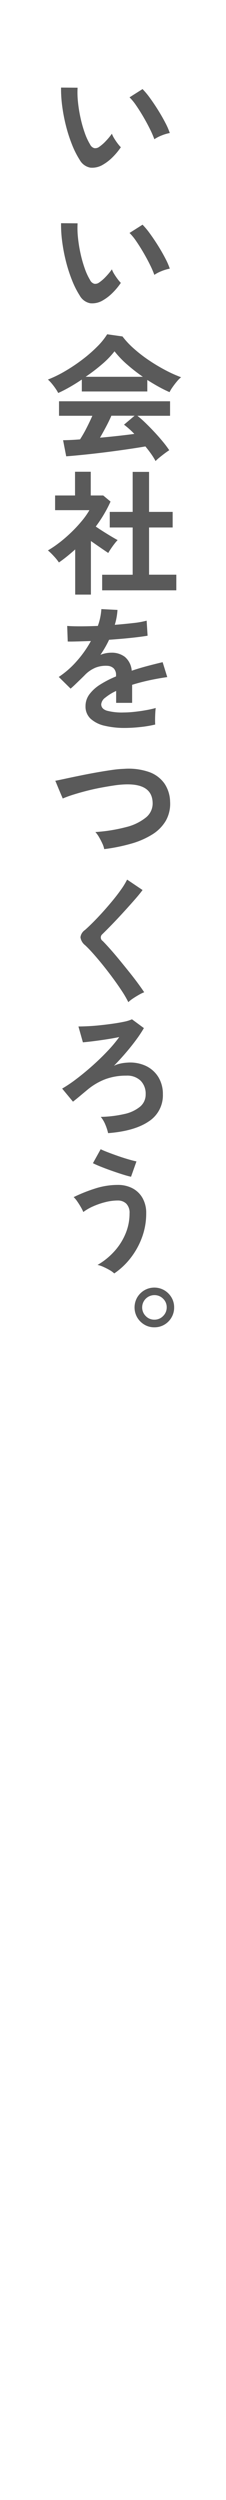 <svg xmlns="http://www.w3.org/2000/svg" xmlns:xlink="http://www.w3.org/1999/xlink" width="50" height="553" viewBox="0 0 50 553">
  <rect x="0" y="0" width="50" height="553" fill="#808080" stroke="none"/>
  <defs>
    <clipPath id="clip-path">
      <rect id="長方形_19335" data-name="長方形 19335" width="50" height="553" transform="translate(-21886 -23022)" fill="#fff" stroke="#707070" stroke-width="1"/>
    </clipPath>
  </defs>
  <g id="マスクグループ_916" data-name="マスクグループ 916" transform="translate(21886 23022)" clip-path="url(#clip-path)">
    <g id="グループ_23326" data-name="グループ 23326">
      <rect id="長方形_19279" data-name="長方形 19279" width="50" height="300" transform="translate(-21886 -23022)" opacity="0.3" style="mix-blend-mode: multiply;isolation: isolate"/>
      <path id="パス_27355" data-name="パス 27355" d="M1089.714,625.979a18.778,18.778,0,0,0-2.279-2.04l2.34-1.98h-5.131q-.51,1.17-1.185,2.445t-1.335,2.415q2.01-.18,3.99-.4t3.6-.436" transform="translate(-22946 -23552)" fill="#fff"/>
      <path id="パス_27356" data-name="パス 27356" d="M1094.154,816.48a2.715,2.715,0,0,0-2.7,2.7,2.677,2.677,0,0,0,.779,1.92,2.563,2.563,0,0,0,1.92.811,2.612,2.612,0,0,0,1.936-.811,2.651,2.651,0,0,0,.794-1.92,2.6,2.6,0,0,0-.794-1.9,2.639,2.639,0,0,0-1.936-.8" transform="translate(-22946 -23552)" fill="#fff"/>
      <path id="パス_27357" data-name="パス 27357" d="M1088.125,610.635a21.5,21.5,0,0,1-2.791-2.925,19.152,19.152,0,0,1-2.73,2.835,38.542,38.542,0,0,1-3.66,2.8h12.66a36.557,36.557,0,0,1-3.479-2.715" transform="translate(-22946 -23552)" fill="#fff"/>
      <path id="パス_27358" data-name="パス 27358" d="M1060,1290h50V530h-50Zm13.049-585.324c-.21-.509-.395-.96-.555-1.349a5.914,5.914,0,0,0-.27-.615q.93-.181,2.4-.5t3.225-.674q1.755-.361,3.525-.675t3.345-.54a23.846,23.846,0,0,1,2.685-.256,13.831,13.831,0,0,1,5.671.735,7,7,0,0,1,3.344,2.566,7.491,7.491,0,0,1,1.215,3.96,7.658,7.658,0,0,1-.945,4.214,8.89,8.89,0,0,1-2.985,3.031,18.076,18.076,0,0,1-4.665,2.04,39.254,39.254,0,0,1-5.985,1.215,5.092,5.092,0,0,0-.42-1.261q-.332-.72-.734-1.409a6.5,6.5,0,0,0-.8-1.111,35.832,35.832,0,0,0,6.8-1.094,11.218,11.218,0,0,0,4.41-2.146,3.992,3.992,0,0,0,1.455-3.33q-.181-4.229-6.24-3.96a21.454,21.454,0,0,0-2.281.226q-1.35.2-2.924.495t-3.151.7q-1.575.405-2.955.841a24.014,24.014,0,0,0-2.34.854c0-.019-.086-.224-.255-.615s-.36-.84-.57-1.35m4.005-32.781q-1.38.045-2.07.016l-.119-3.45q1.018.089,2.835.089t3.944-.089a13.406,13.406,0,0,0,.78-3.721l3.57.181a14.323,14.323,0,0,1-.6,3.3q2.22-.18,4.125-.4a18.751,18.751,0,0,0,2.926-.524l.209,3.33q-.84.148-2.19.314t-2.984.316q-1.636.148-3.346.269-.39.841-.885,1.7t-1.035,1.635a6.513,6.513,0,0,1,2.43-.479,4.764,4.764,0,0,1,2.985.929,4.44,4.44,0,0,1,1.515,3.06q1.68-.568,3.435-1.035t3.405-.855l1.02,3.3q-2.1.3-4.08.735t-3.69.975v3.99h-3.539v-2.639a11.185,11.185,0,0,0-2.4,1.484,2.065,2.065,0,0,0-.9,1.455q0,1.021,1.23,1.425a12.869,12.869,0,0,0,3.75.4,22,22,0,0,0,2.295-.135q1.275-.134,2.55-.36a22.633,22.633,0,0,0,2.235-.495c-.041.261-.075.636-.1,1.125s-.045.976-.045,1.455.01.84.03,1.08a25.126,25.126,0,0,1-3.3.555,32.422,32.422,0,0,1-3.42.2,18.942,18.942,0,0,1-4.441-.479,6.861,6.861,0,0,1-3.12-1.545,3.661,3.661,0,0,1-1.14-2.806,4.33,4.33,0,0,1,.871-2.625,8.755,8.755,0,0,1,2.4-2.16,22.589,22.589,0,0,1,3.479-1.784v-.241a2.031,2.031,0,0,0-.524-1.544,2.113,2.113,0,0,0-1.336-.556,6.181,6.181,0,0,0-2.64.391,7.073,7.073,0,0,0-2.49,1.74c-.239.239-.55.545-.93.914s-.76.735-1.139,1.1-.711.66-.99.9L1073,679.74a19.879,19.879,0,0,0,3.96-3.48,24.147,24.147,0,0,0,3.151-4.469q-1.681.06-3.061.1m5.641,66.225q.659.659,1.634,1.755t2.071,2.429q1.094,1.336,2.175,2.685t1.95,2.535q.87,1.187,1.379,1.965a8.707,8.707,0,0,0-1.17.57q-.69.39-1.334.825a6.858,6.858,0,0,0-1.006.8,22.9,22.9,0,0,0-1.455-2.505q-.915-1.394-2.01-2.879t-2.234-2.9q-1.141-1.408-2.146-2.535t-1.724-1.784a2.7,2.7,0,0,1-1.021-1.756,2.268,2.268,0,0,1,.99-1.6q.75-.658,1.77-1.679t2.131-2.25q1.109-1.231,2.174-2.521t1.92-2.505a16.139,16.139,0,0,0,1.335-2.2l3.42,2.311q-.658.9-1.814,2.219t-2.461,2.746q-1.3,1.425-2.535,2.7t-2.1,2.114a.933.933,0,0,0,.061,1.471m-8.941,32.67a30.192,30.192,0,0,0,3.15-2.13q1.74-1.32,3.525-2.91t3.346-3.241a29.86,29.86,0,0,0,2.609-3.12q-.84.18-1.92.361t-2.234.344q-1.156.167-2.176.285t-1.71.18l-.989-3.51c.558,0,1.26-.019,2.1-.06s1.735-.11,2.686-.21,1.885-.214,2.8-.345,1.755-.274,2.505-.434a8.236,8.236,0,0,0,1.754-.54l2.64,1.95a28.292,28.292,0,0,1-1.739,2.625q-1.051,1.424-2.311,2.894t-2.58,2.821a6.011,6.011,0,0,1,1.44-.5,9.074,9.074,0,0,1,1.44-.2,8.233,8.233,0,0,1,4.216.736,6.518,6.518,0,0,1,2.76,2.5,7.138,7.138,0,0,1,.974,3.75,6.861,6.861,0,0,1-3.15,6.031q-3.15,2.13-8.97,2.58a10.974,10.974,0,0,0-.6-1.861,6.714,6.714,0,0,0-1.021-1.74,25.5,25.5,0,0,0,5.205-.63,8.178,8.178,0,0,0,3.481-1.62,3.488,3.488,0,0,0,1.244-2.76,4.061,4.061,0,0,0-1.11-2.985,4.227,4.227,0,0,0-3.15-1.125,13.122,13.122,0,0,0-4.649.78,13.914,13.914,0,0,0-3.931,2.31q-1.049.871-1.709,1.426t-1.531,1.244Zm16.441,16.109-1.2,3.391q-.719-.151-1.86-.511t-2.415-.81q-1.275-.449-2.4-.9t-1.756-.779l1.711-3.091q.539.27,1.545.66t2.205.811q1.2.42,2.324.75t1.846.479m-4.92,24.78a4.951,4.951,0,0,0-1.006-.735q-.645-.375-1.365-.7a6.013,6.013,0,0,0-1.32-.449,15.3,15.3,0,0,0,3.585-2.866,13.608,13.608,0,0,0,2.55-3.915,11.538,11.538,0,0,0,.945-4.62,2.839,2.839,0,0,0-.735-2.16,2.629,2.629,0,0,0-1.875-.689,11.228,11.228,0,0,0-2.744.359,16.487,16.487,0,0,0-2.7.931,10.824,10.824,0,0,0-2.174,1.259,8.692,8.692,0,0,0-.525-1.049q-.375-.661-.811-1.29a5.721,5.721,0,0,0-.8-.96,34.883,34.883,0,0,1,4.665-1.875,16.357,16.357,0,0,1,5.085-.826,6.92,6.92,0,0,1,3.24.735,5.5,5.5,0,0,1,2.235,2.145,6.666,6.666,0,0,1,.826,3.42,15.21,15.21,0,0,1-.931,5.31,16.859,16.859,0,0,1-2.52,4.56,15.877,15.877,0,0,1-3.629,3.42m12.675,9.737a4.358,4.358,0,0,1-1.576,1.589,4.281,4.281,0,0,1-2.22.585,4.19,4.19,0,0,1-2.219-.6,4.528,4.528,0,0,1-1.576-1.59,4.46,4.46,0,0,1,.015-4.439,4.527,4.527,0,0,1,1.59-1.576,4.392,4.392,0,0,1,4.38,0,4.522,4.522,0,0,1,1.591,1.576,4.264,4.264,0,0,1,.6,2.25,4.317,4.317,0,0,1-.585,2.205m1.065-160.846H1082.6v-3.449h6.75V646.68h-5.07v-3.45h5.07v-8.85h3.629v8.85h5.22v3.45h-5.22v10.441h6.031Zm-25.951-38.61v-3.21h24.57v3.21h-7.23a22.213,22.213,0,0,1,1.8,1.589q.992.961,2.01,2.055t1.875,2.146a21.824,21.824,0,0,1,1.365,1.83q-.389.238-.99.689t-1.17.915a8.306,8.306,0,0,0-.87.795,14.257,14.257,0,0,0-.944-1.53q-.586-.84-1.306-1.71-1.38.242-3.18.511t-3.809.54q-2.012.269-3.976.495t-3.66.389q-1.7.165-2.895.255l-.69-3.57q.66,0,1.635-.045t2.115-.135a26.746,26.746,0,0,0,1.426-2.49q.734-1.44,1.3-2.729Zm18.48-72.271a17.048,17.048,0,0,1,1.665,2.01q.916,1.262,1.8,2.685t1.575,2.76a15.681,15.681,0,0,1,.991,2.266,9.675,9.675,0,0,0-1.875.569,8.118,8.118,0,0,0-1.546.811,20.054,20.054,0,0,0-.93-2.161q-.63-1.29-1.439-2.685t-1.621-2.58a11.87,11.87,0,0,0-1.5-1.845Zm0,30a17.048,17.048,0,0,1,1.665,2.01q.916,1.262,1.8,2.685t1.575,2.76a15.681,15.681,0,0,1,.991,2.266,9.675,9.675,0,0,0-1.875.569,8.118,8.118,0,0,0-1.546.811,20.054,20.054,0,0,0-.93-2.161q-.63-1.29-1.439-2.685t-1.621-2.58a11.87,11.87,0,0,0-1.5-1.845Zm-14.37-30.3a19.661,19.661,0,0,0,.091,3.21,31.02,31.02,0,0,0,.569,3.51,27.036,27.036,0,0,0,.931,3.285,13.319,13.319,0,0,0,1.17,2.535,1.525,1.525,0,0,0,.914.825,1.423,1.423,0,0,0,1.065-.254,9.031,9.031,0,0,0,1.515-1.321,13.921,13.921,0,0,0,1.336-1.62,5.2,5.2,0,0,0,.494,1.021q.346.57.75,1.109a8.241,8.241,0,0,0,.735.87,14.553,14.553,0,0,1-1.844,2.22,10.206,10.206,0,0,1-2.086,1.62,4.582,4.582,0,0,1-2.82.675,3.39,3.39,0,0,1-2.34-1.695,19.749,19.749,0,0,1-1.709-3.39,32.893,32.893,0,0,1-1.336-4.14,37.73,37.73,0,0,1-.84-4.38,28.327,28.327,0,0,1-.254-4.11Zm0,30a19.661,19.661,0,0,0,.091,3.21,31.02,31.02,0,0,0,.569,3.51,27.036,27.036,0,0,0,.931,3.285,13.319,13.319,0,0,0,1.17,2.535,1.525,1.525,0,0,0,.914.825,1.423,1.423,0,0,0,1.065-.254,9.031,9.031,0,0,0,1.515-1.321,13.921,13.921,0,0,0,1.336-1.62,5.2,5.2,0,0,0,.494,1.021q.346.57.75,1.109a8.241,8.241,0,0,0,.735.87,14.553,14.553,0,0,1-1.844,2.22,10.206,10.206,0,0,1-2.086,1.62,4.582,4.582,0,0,1-2.82.675,3.39,3.39,0,0,1-2.34-1.695,19.749,19.749,0,0,1-1.709-3.39,32.893,32.893,0,0,1-1.336-4.14,37.73,37.73,0,0,1-.84-4.38,28.327,28.327,0,0,1-.254-4.11Zm-2.745,32.685a37.806,37.806,0,0,0,3.8-2.55,31.02,31.02,0,0,0,3.27-2.85,15.076,15.076,0,0,0,2.22-2.745l3.391.481a18.351,18.351,0,0,0,2.459,2.639,30.956,30.956,0,0,0,3.285,2.565,38.9,38.9,0,0,0,3.645,2.2,28.9,28.9,0,0,0,3.57,1.62,6.861,6.861,0,0,0-.959.976q-.511.615-.945,1.245a7.575,7.575,0,0,0-.645,1.079q-1.172-.51-2.416-1.2t-2.505-1.5v2.549H1078.1v-2.64q-1.382.932-2.731,1.7t-2.49,1.276a8.774,8.774,0,0,0-.6-.991q-.39-.57-.84-1.11a7.309,7.309,0,0,0-.84-.87,26.393,26.393,0,0,0,3.824-1.875m-1.289,37.951a32.275,32.275,0,0,0,2.625-2.279,30.3,30.3,0,0,0,2.34-2.521,17.07,17.07,0,0,0,1.68-2.385h-7.59V639.6h4.41v-5.25h3.479v5.25h2.76l1.62,1.35a29.133,29.133,0,0,1-3.269,5.52q.779.542,1.7,1.125t1.754,1.08q.84.5,1.381.795a8.641,8.641,0,0,0-.705.826q-.406.523-.781,1.08c-.251.37-.445.684-.585.944q-.81-.539-1.83-1.245t-2.009-1.4v11.85h-3.481v-9.989q-.84.75-1.74,1.484t-1.859,1.4a10.954,10.954,0,0,0-1.141-1.411,14.473,14.473,0,0,0-1.289-1.259,22.618,22.618,0,0,0,2.535-1.726" transform="translate(-22946 -23552)" fill="#fff"/>
    </g>
  </g>
</svg>
